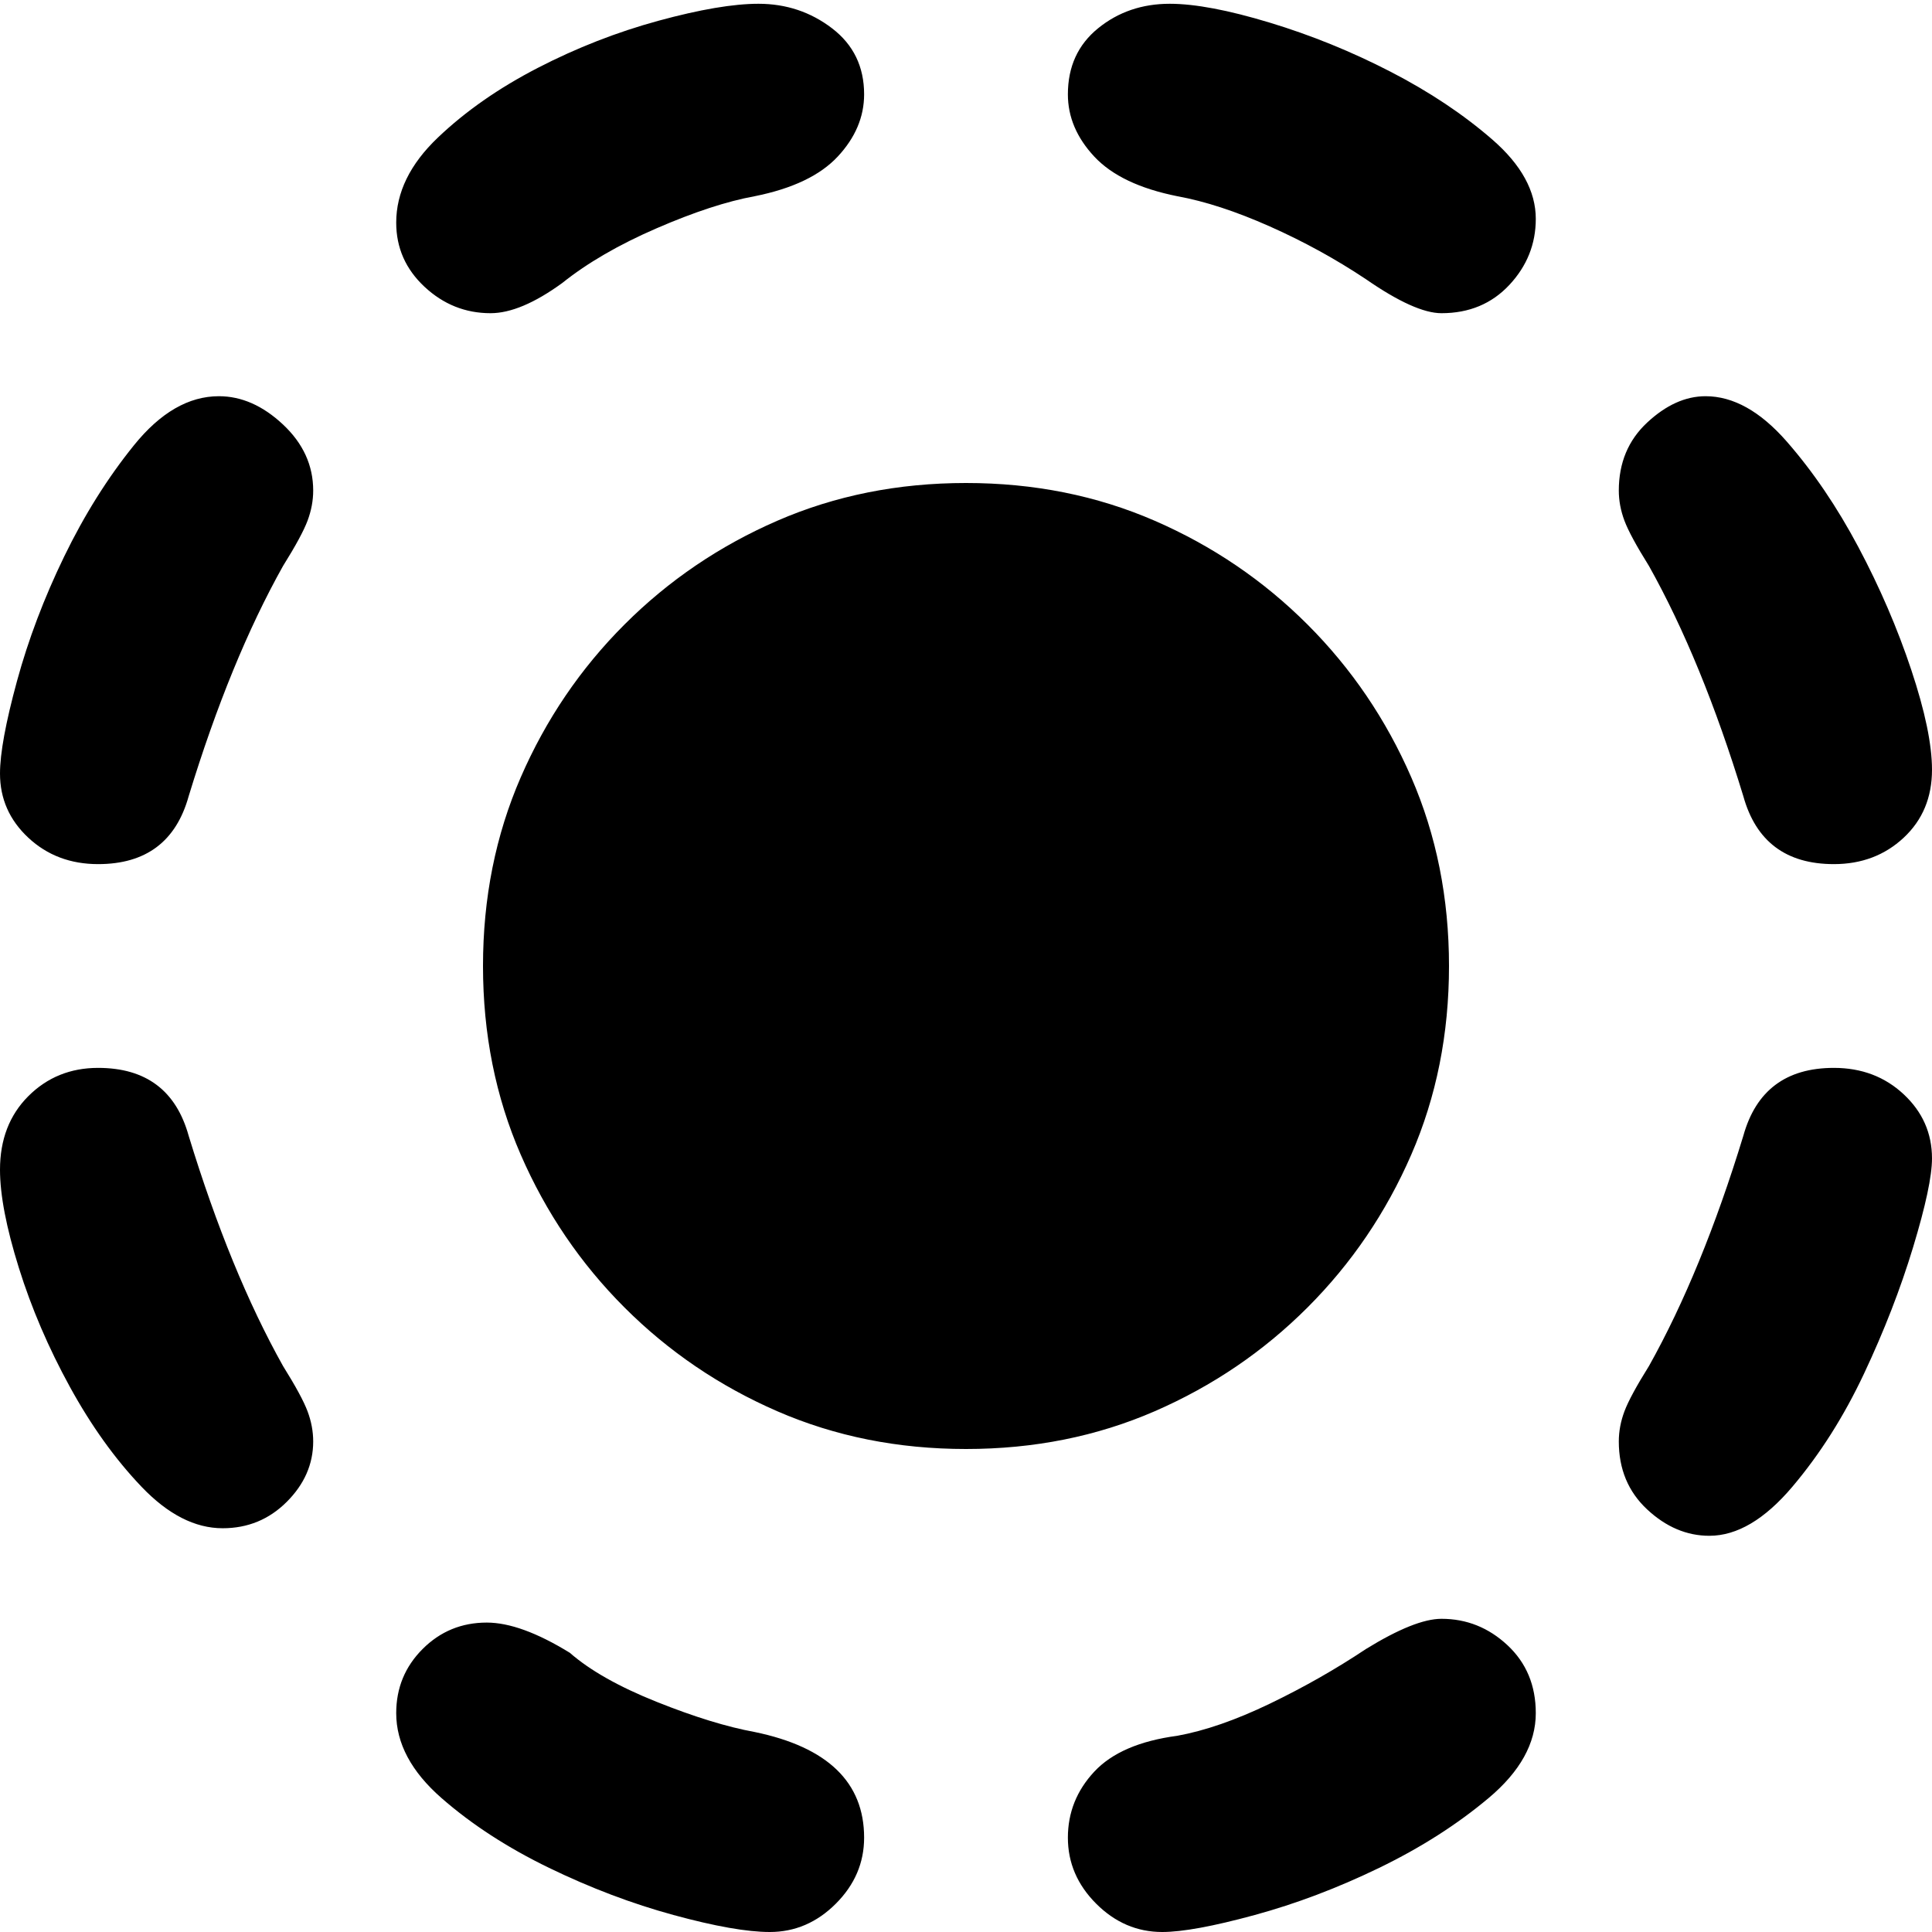 <svg xmlns="http://www.w3.org/2000/svg" viewBox="0 0 512 512">
	<path d="M310 1q10 0 26.5 5t32 13 27 18T407 58q0 10-7 17.5T382 83q-7 0-20-9-12-8-25.5-14T312 52q-15-3-22-10.5T283 25q0-11 8-17.5T310 1zM130 83q-10 0-17.5-7T105 59q0-12 11-22.5T142.5 18t32-12.5T201 1q11 0 19.5 6.5T229 25q0 9-7 16.5T200 52q-11 2-26 8.5T149 75q-11 8-19 8zm332 128q-11-36-25-61-5-8-6.5-12t-1.5-8q0-11 7.5-18t15.5-7q11 0 21.5 12t19 28 14 32.5T512 204q0 11-7.5 18t-18.5 7q-19 0-24-18zM58 105q9 0 17 7.5t8 17.5q0 4-1.5 8T75 150q-14 25-25 61-5 18-24 18-11 0-18.5-7T0 205q0-8 4.5-24.5t12.5-33T35.5 118 58 105zm326 151q0 27-10 50t-27.5 40.5T306 374t-50 10-50-10-40.5-27.5T138 306t-10-50 10-50 27.5-40.5T206 138t50-10 50 10 40.5 27.5T374 206t10 50zM50 301q11 36 25 61 5 8 6.5 12t1.5 8q0 9-7 16t-17 7q-11 0-21.5-11t-19-26.5T5 336t-5-26q0-12 7.5-19.5T26 283q19 0 24 18zm436-18q11 0 18.5 7t7.5 17q0 7-5 23.5T494 364t-19 30-22 13q-9 0-16.5-7t-7.5-18q0-4 1.5-8t6.5-12q14-25 25-61 5-18 24-18zM362 437q13-8 20-8 10 0 17.5 7t7.5 18q0 12-12.5 22.5t-29 18.5-33 12.5T308 512q-10 0-17.5-7.5T283 487t7-17.5 22-9.5q11-2 24.5-8.5T362 437zm-162 22q29 6 29 28 0 10-7.5 17.5T204 512q-9 0-25.5-4.5t-33-12.5-28.5-18.5-12-22.5q0-10 7-17t17-7q9 0 22 8 8 7 23 13t26 8z"/>
</svg>